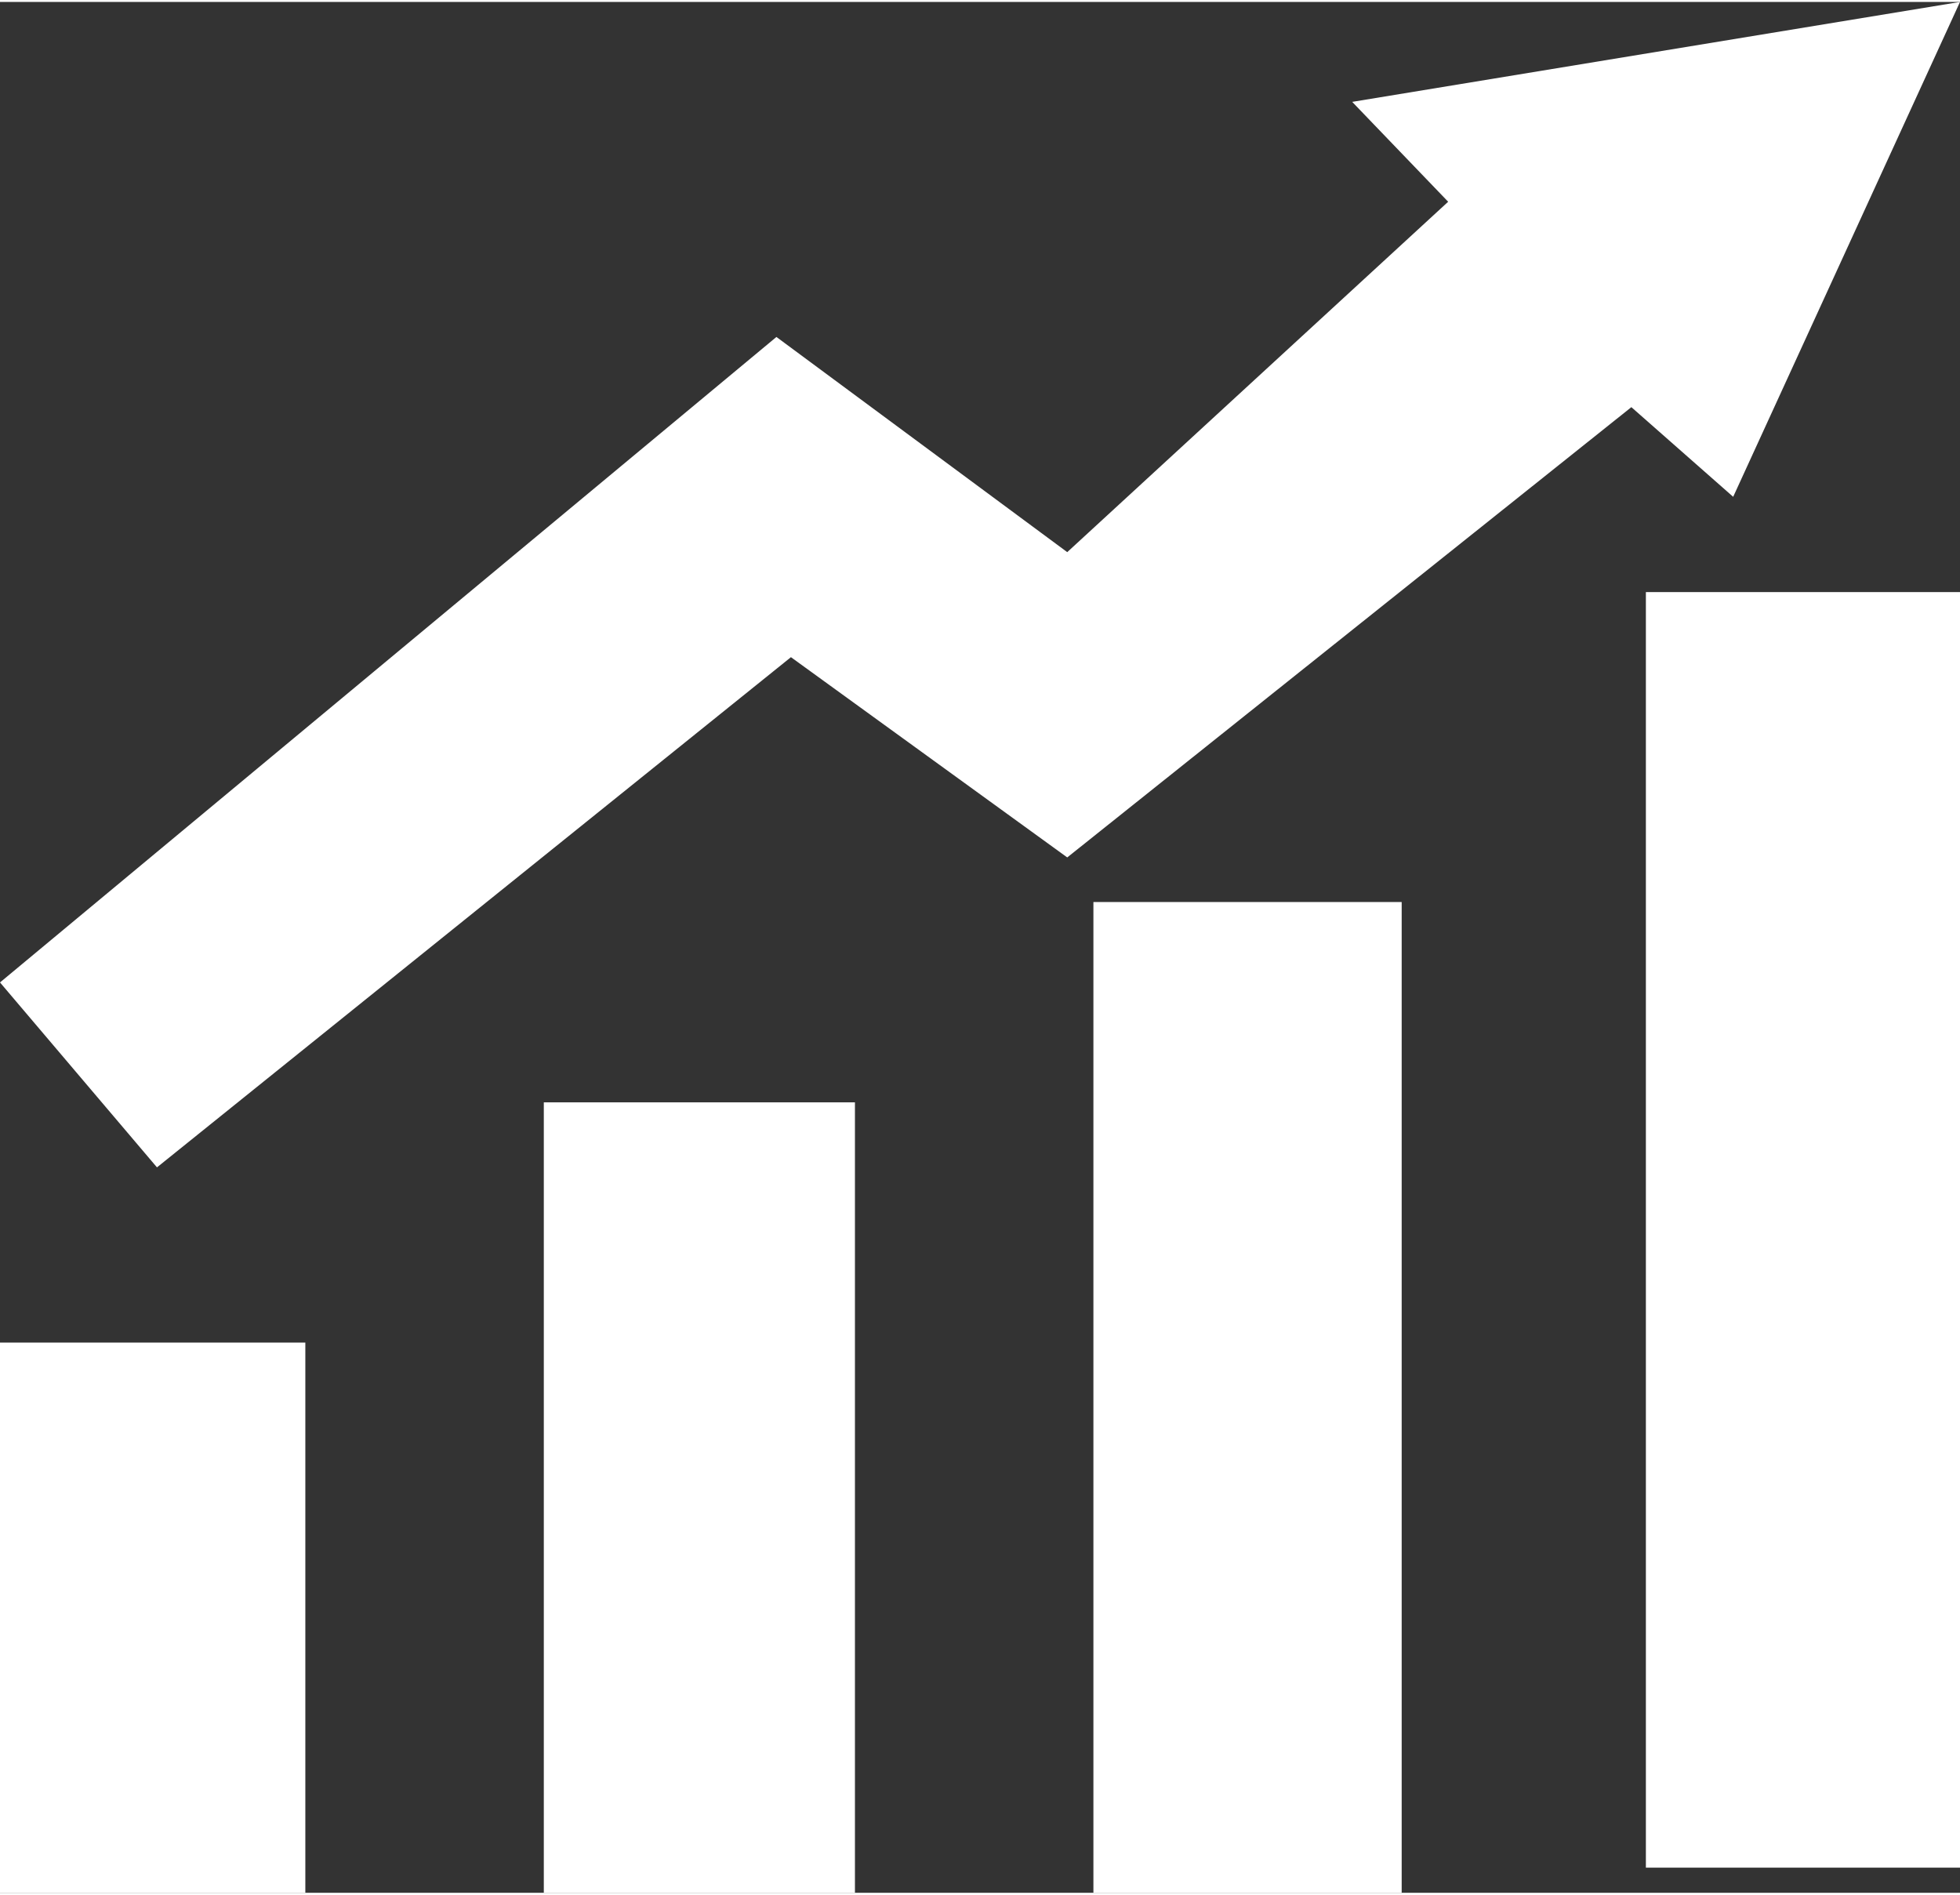 <?xml version="1.0"?>
<svg xmlns="http://www.w3.org/2000/svg" id="Ebene_1" data-name="Ebene 1" viewBox="0 0 341.5 329.44" width="90" height="87"><rect x="0" y="0" width="341.5" height="329.44" fill="#333333" stroke="none"/><defs><style>.cls-1{fill:#ffffff;}</style></defs><title>diagram</title><rect class="cls-1" y="233.58" width="53.2" height="95.86"/><rect class="cls-1" x="94.75" y="191.72" width="54.21" height="137.72"/><rect class="cls-1" x="190.51" y="156.82" width="53.71" height="172.62"/><polygon class="cls-1" points="341.5 0 235.6 17.41 252.32 34.81 185.95 95.86 135.28 58.37 0 170.83 27.35 203.05 137.81 114.16 185.95 149.05 284.24 70.6 301.98 86.22 341.5 0"/><rect class="cls-1" x="286.77" y="102.82" width="54.73" height="222.24"/></svg>
